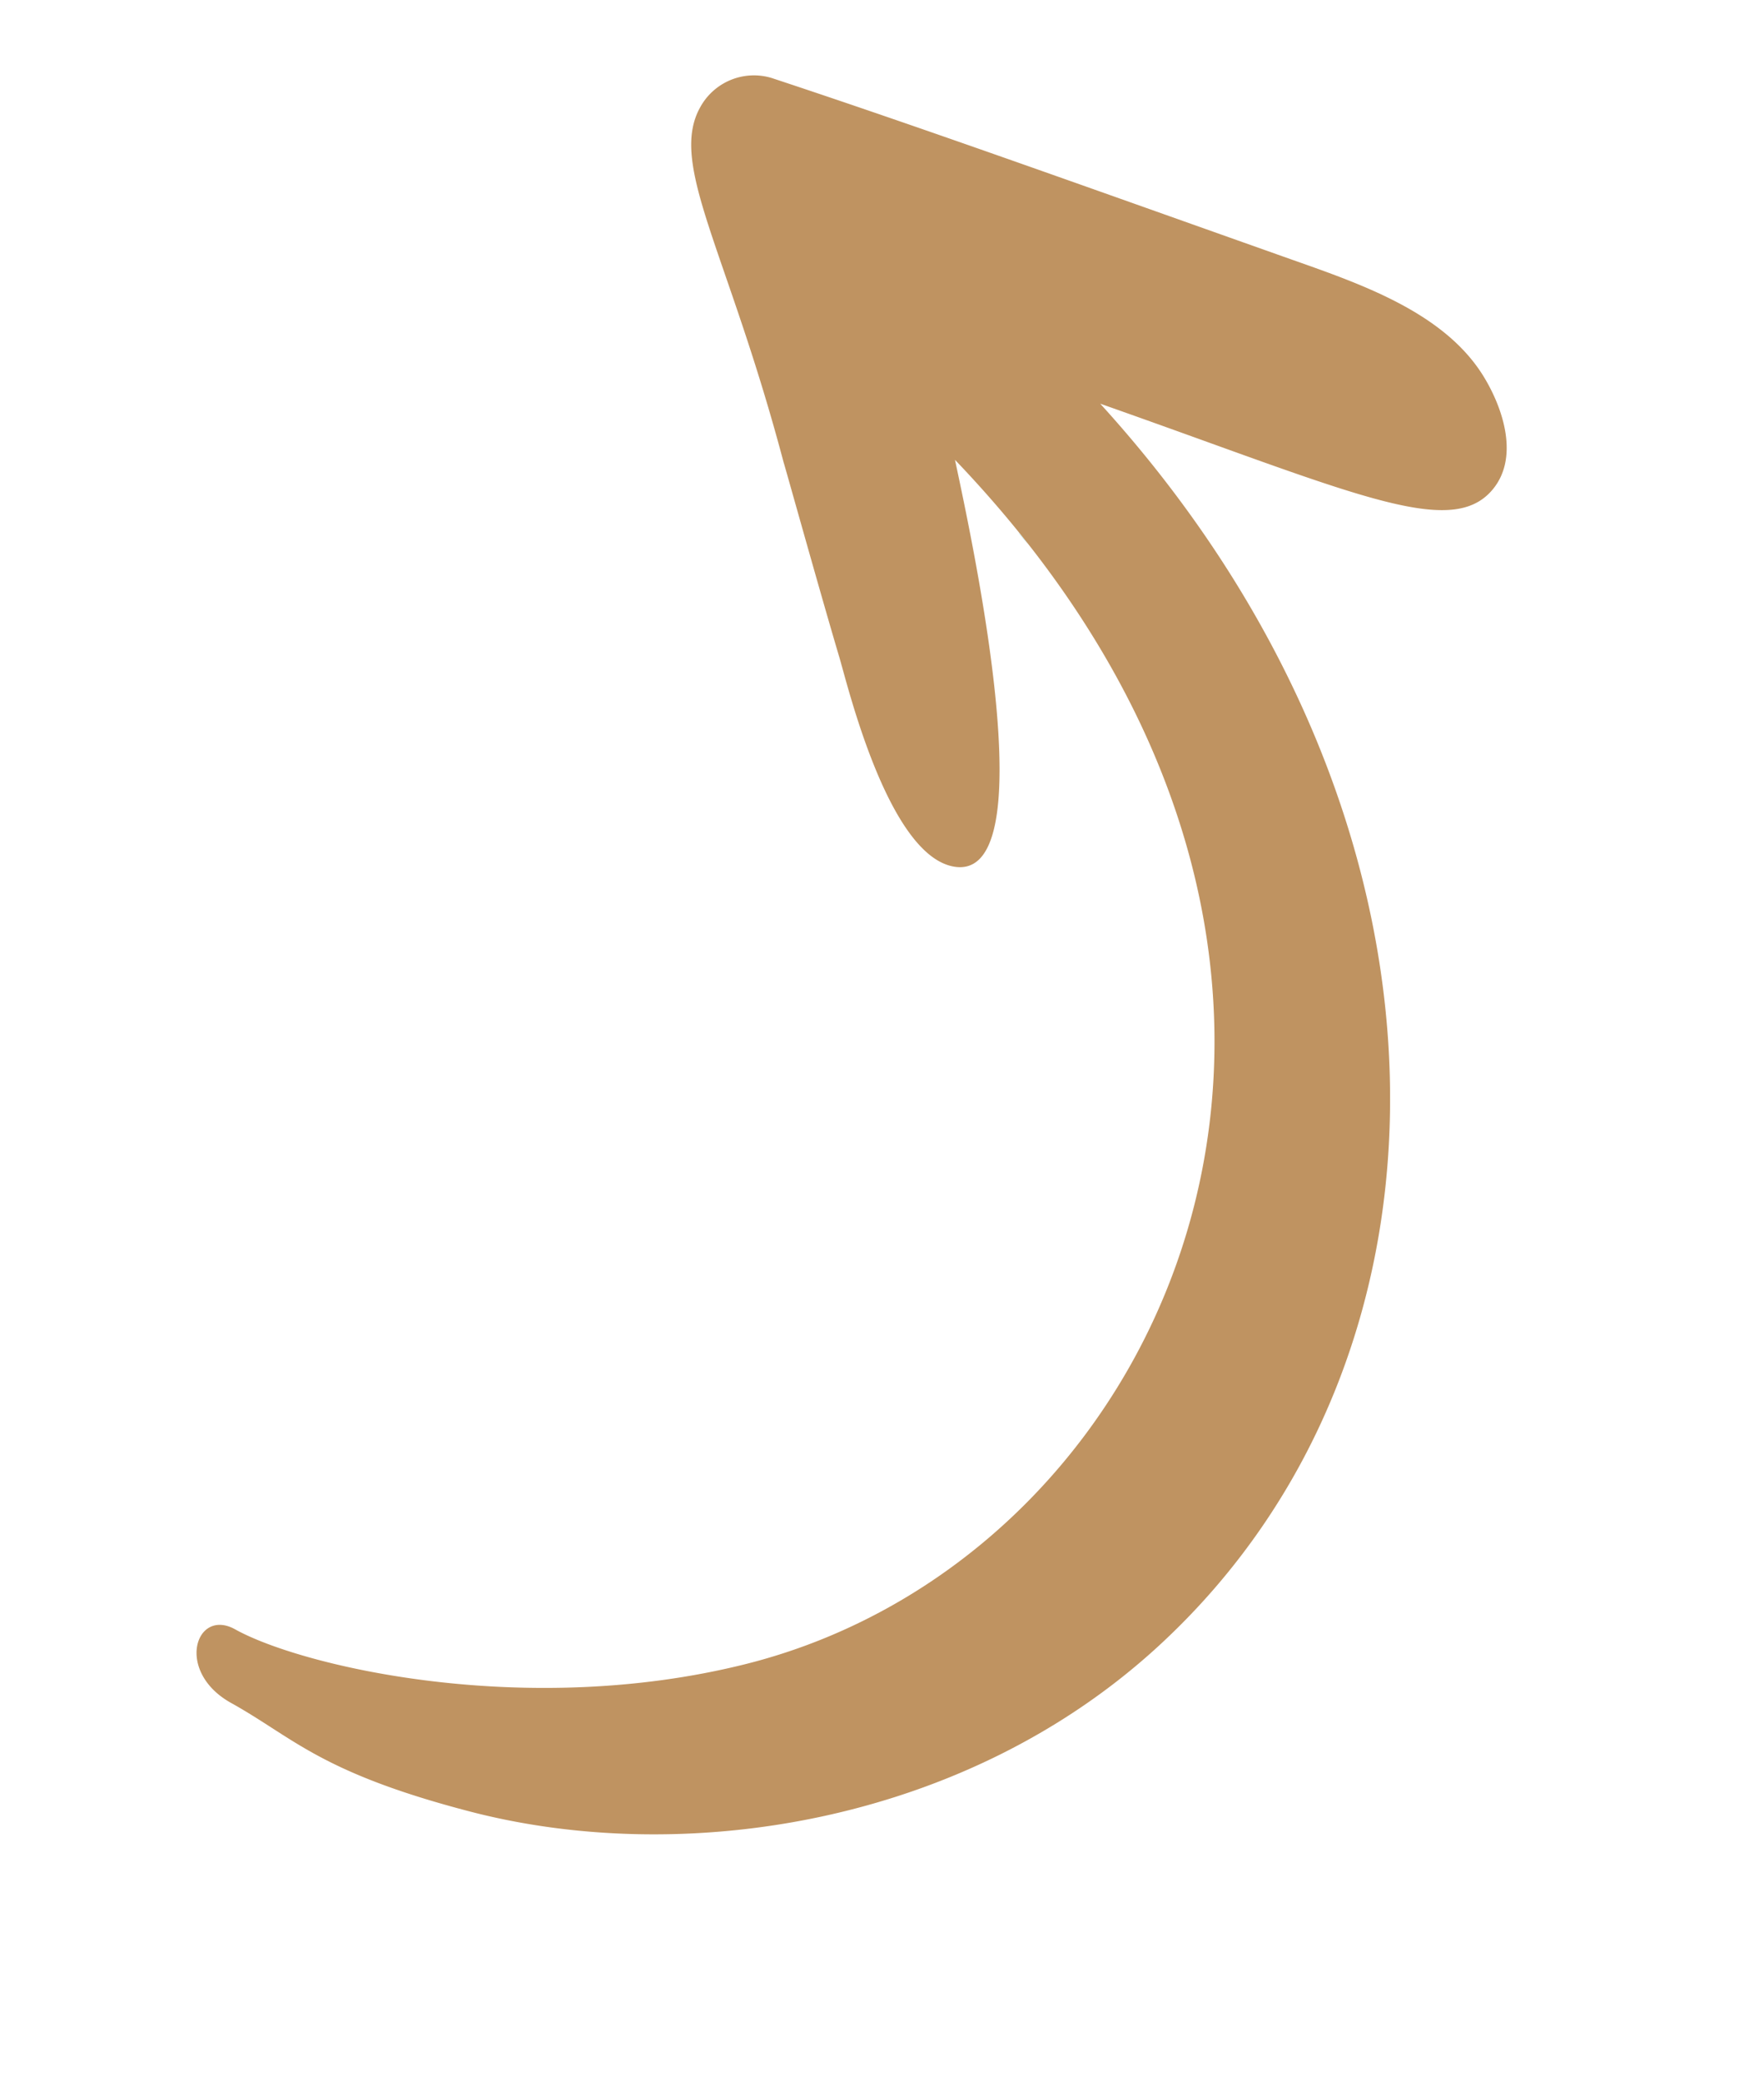 <svg xmlns="http://www.w3.org/2000/svg" xmlns:xlink="http://www.w3.org/1999/xlink" width="74.591" height="87.998" viewBox="0 0 74.591 87.998"><defs><clipPath id="clip-path"><rect id="Rectangle_16" data-name="Rectangle 16" width="75.032" height="47.313" fill="#5cc7d3"></rect></clipPath></defs><g id="Group_85" data-name="Group 85" transform="translate(74.591 19.996) rotate(115)"><g id="Group_84" data-name="Group 84" clip-path="url(#clip-path)"><path id="Path_38182" data-name="Path 38182" d="M.264,0,.258.012C.105.295-.24,1.138.264,0" transform="translate(15.619 26.918)" fill="#5cc7d3"></path><path id="Path_38183" data-name="Path 38183" d="M4.969,47.3c2.791.23,5-3.593,12.226-9.606-.718.6,4.339-3.727,6.386-5.546.911-.809,6.669-5.376,5.992-8.1-.968-3.9-12.58,4.9-15.617,7.19C24.64,3.747,52.015,3.133,63.867,17.771c6.021,7.437,8,16.937,7.768,20.155-.136,1.907,2.7,1.566,2.893-1.161.215-3.013,1.071-4.635-.1-11.048-1.668-9.174-8.32-19.224-18.674-23.484-17.016-7-37.509,2.818-46.545,24.442C8.1,15.4,8.173,10.8,5.474,10.1c-1.644-.428-3.206.954-4.126,2.318C-.506,15.166-.007,19.067.3,22.282c.919,9.6,1.539,16.338,2.3,22.807A2.589,2.589,0,0,0,4.969,47.3" transform="translate(0 0)" fill="#BF9361"></path><path id="Path_38184" data-name="Path 38184" d="M0,.149c.294-.233.191-.162,0,0" transform="translate(23.716 31.886)" fill="#BF9361"></path></g></g></svg>